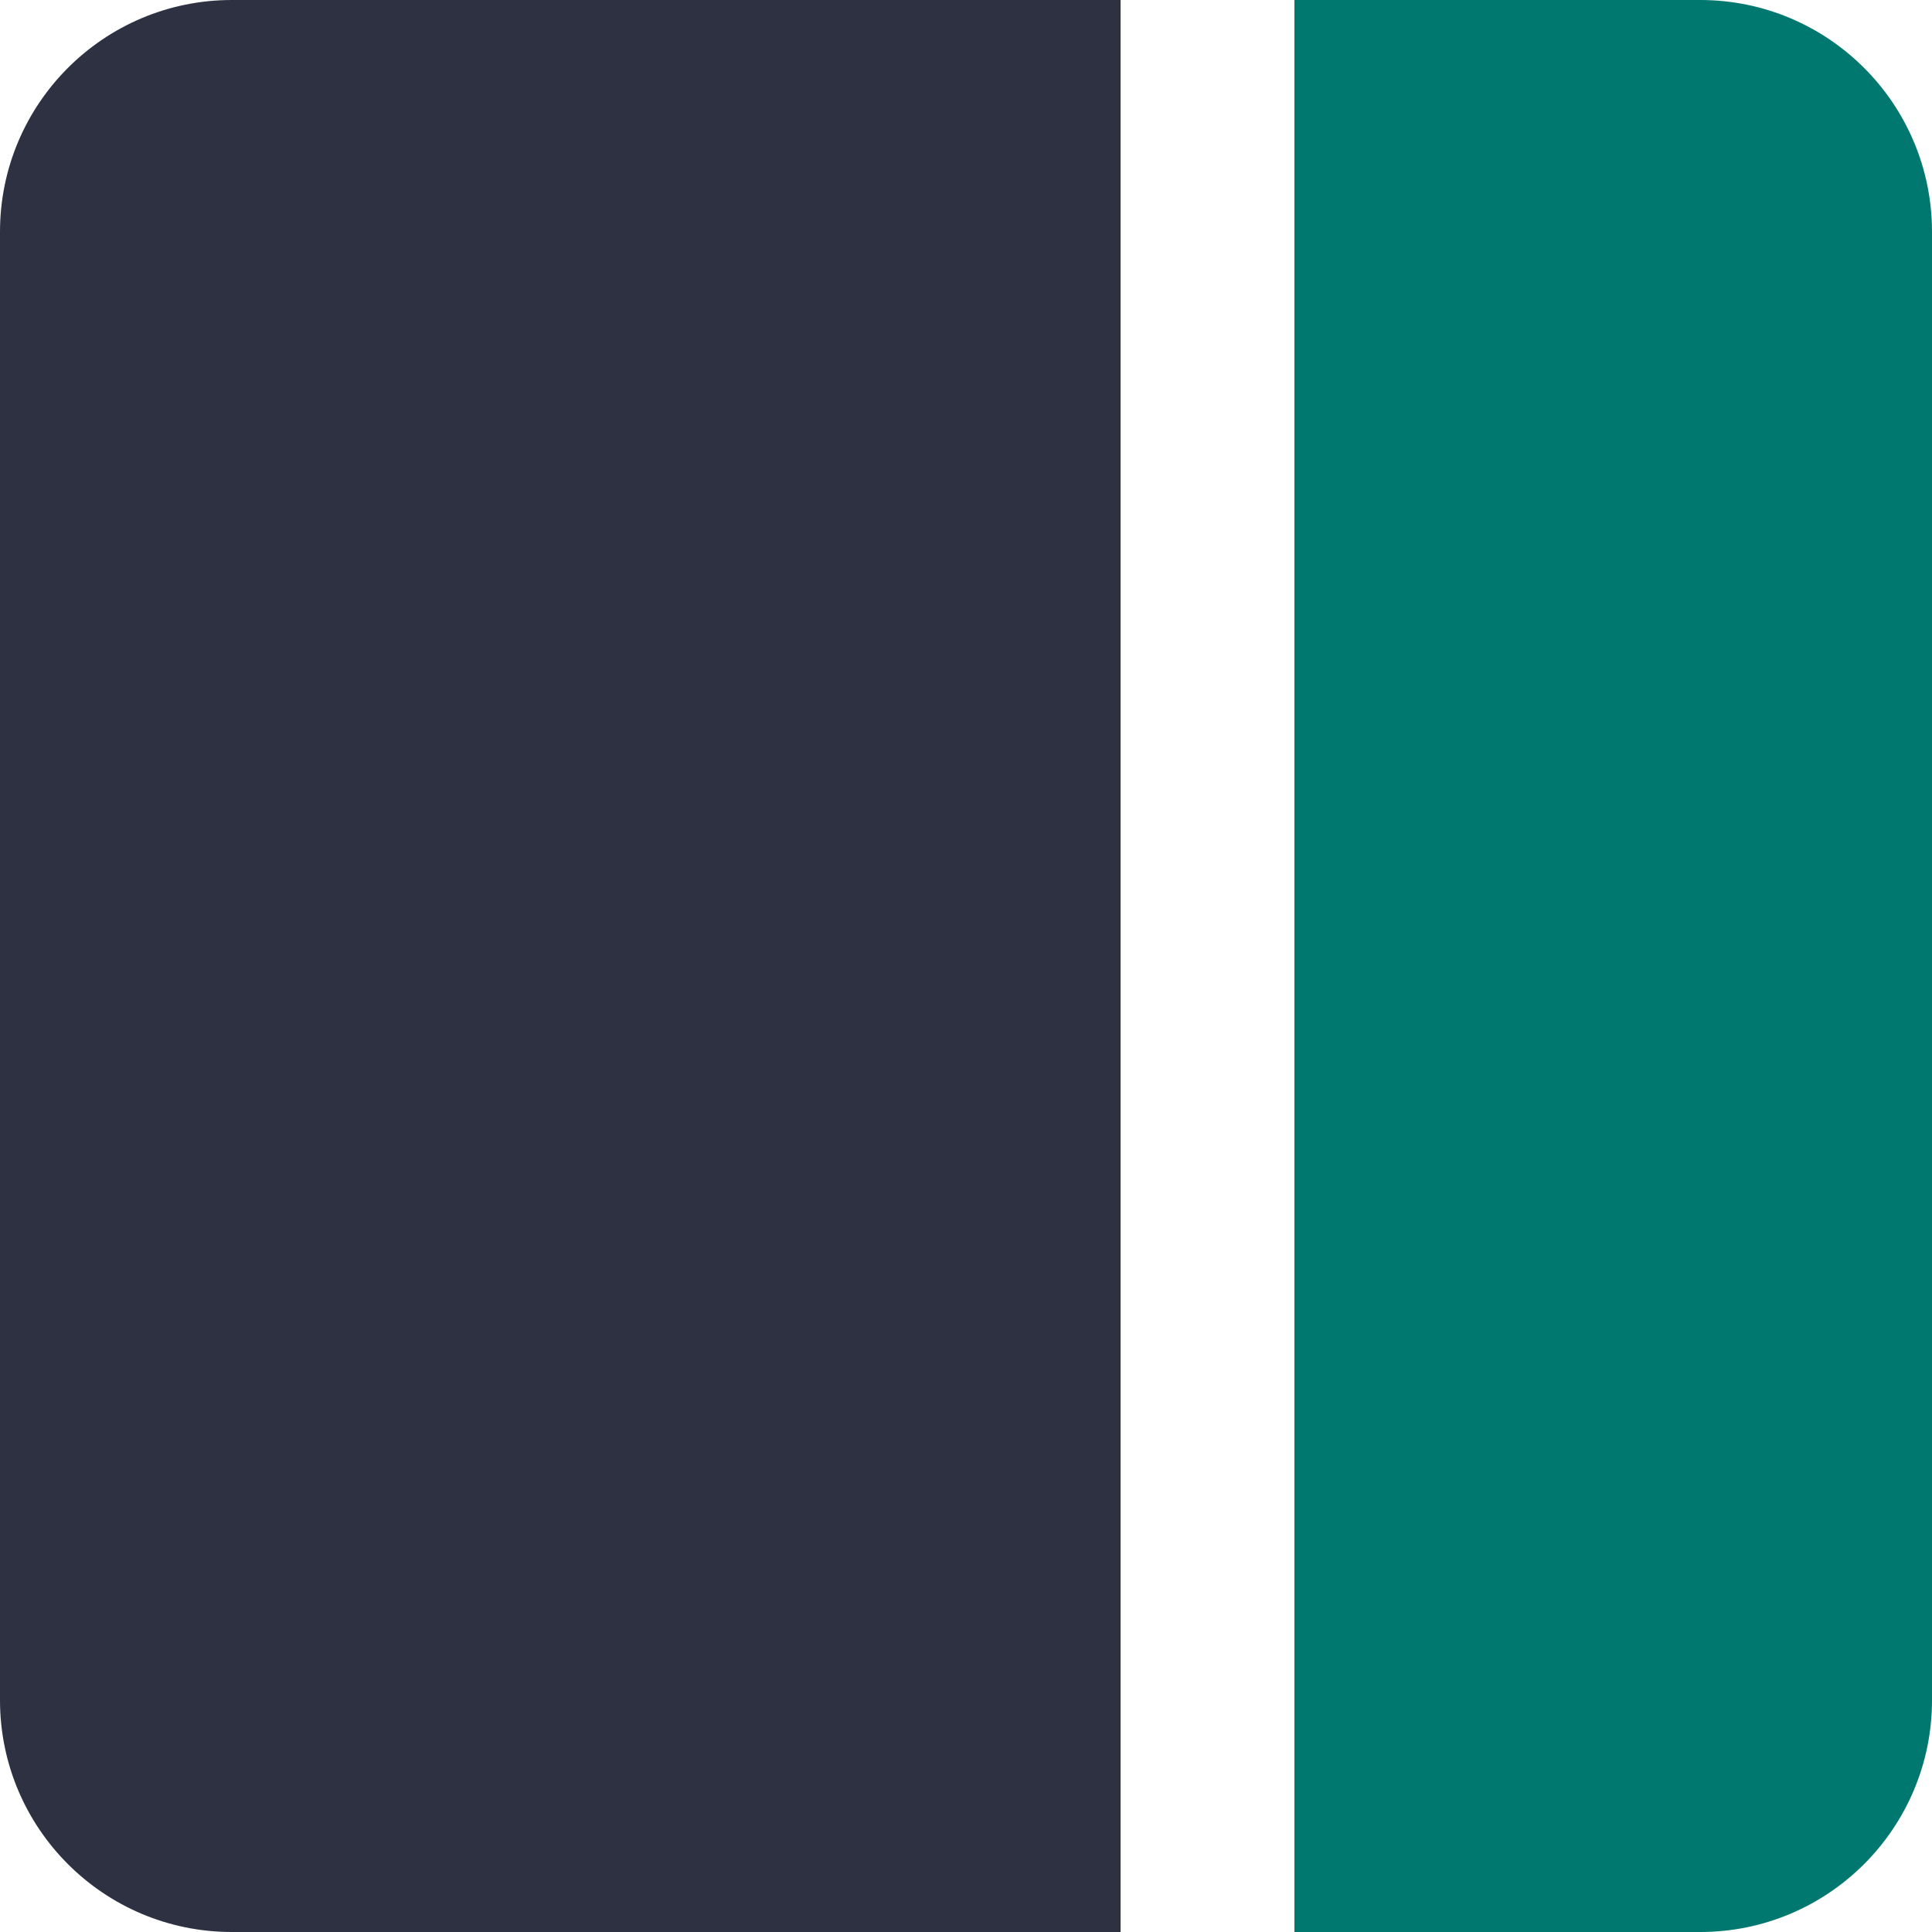 <svg
  width="200"
  height="200"
  viewBox="0 0 200 200"
  fill="none"
  xmlns="http://www.w3.org/2000/svg"
>
  <style>
    .sid {
      fill: #2d3142;
    }
    .vy {
      fill: #00776f;
    }
    @media (prefers-color-scheme: dark) {
      .sid {
        fill: #ffffff;
      }
    }
  </style>

  <path class="sid" d="M0 24C0 10.745 10.745 0 24 0H116V200H24C10.745 200 0 189.255 0 176V24Z" />
  <path
    class="vy"
    d="M134 0H176C189.255 0 200 10.745 200 24V176C200 189.255 189.255 200 176 200H134V0Z"
  />
</svg>
